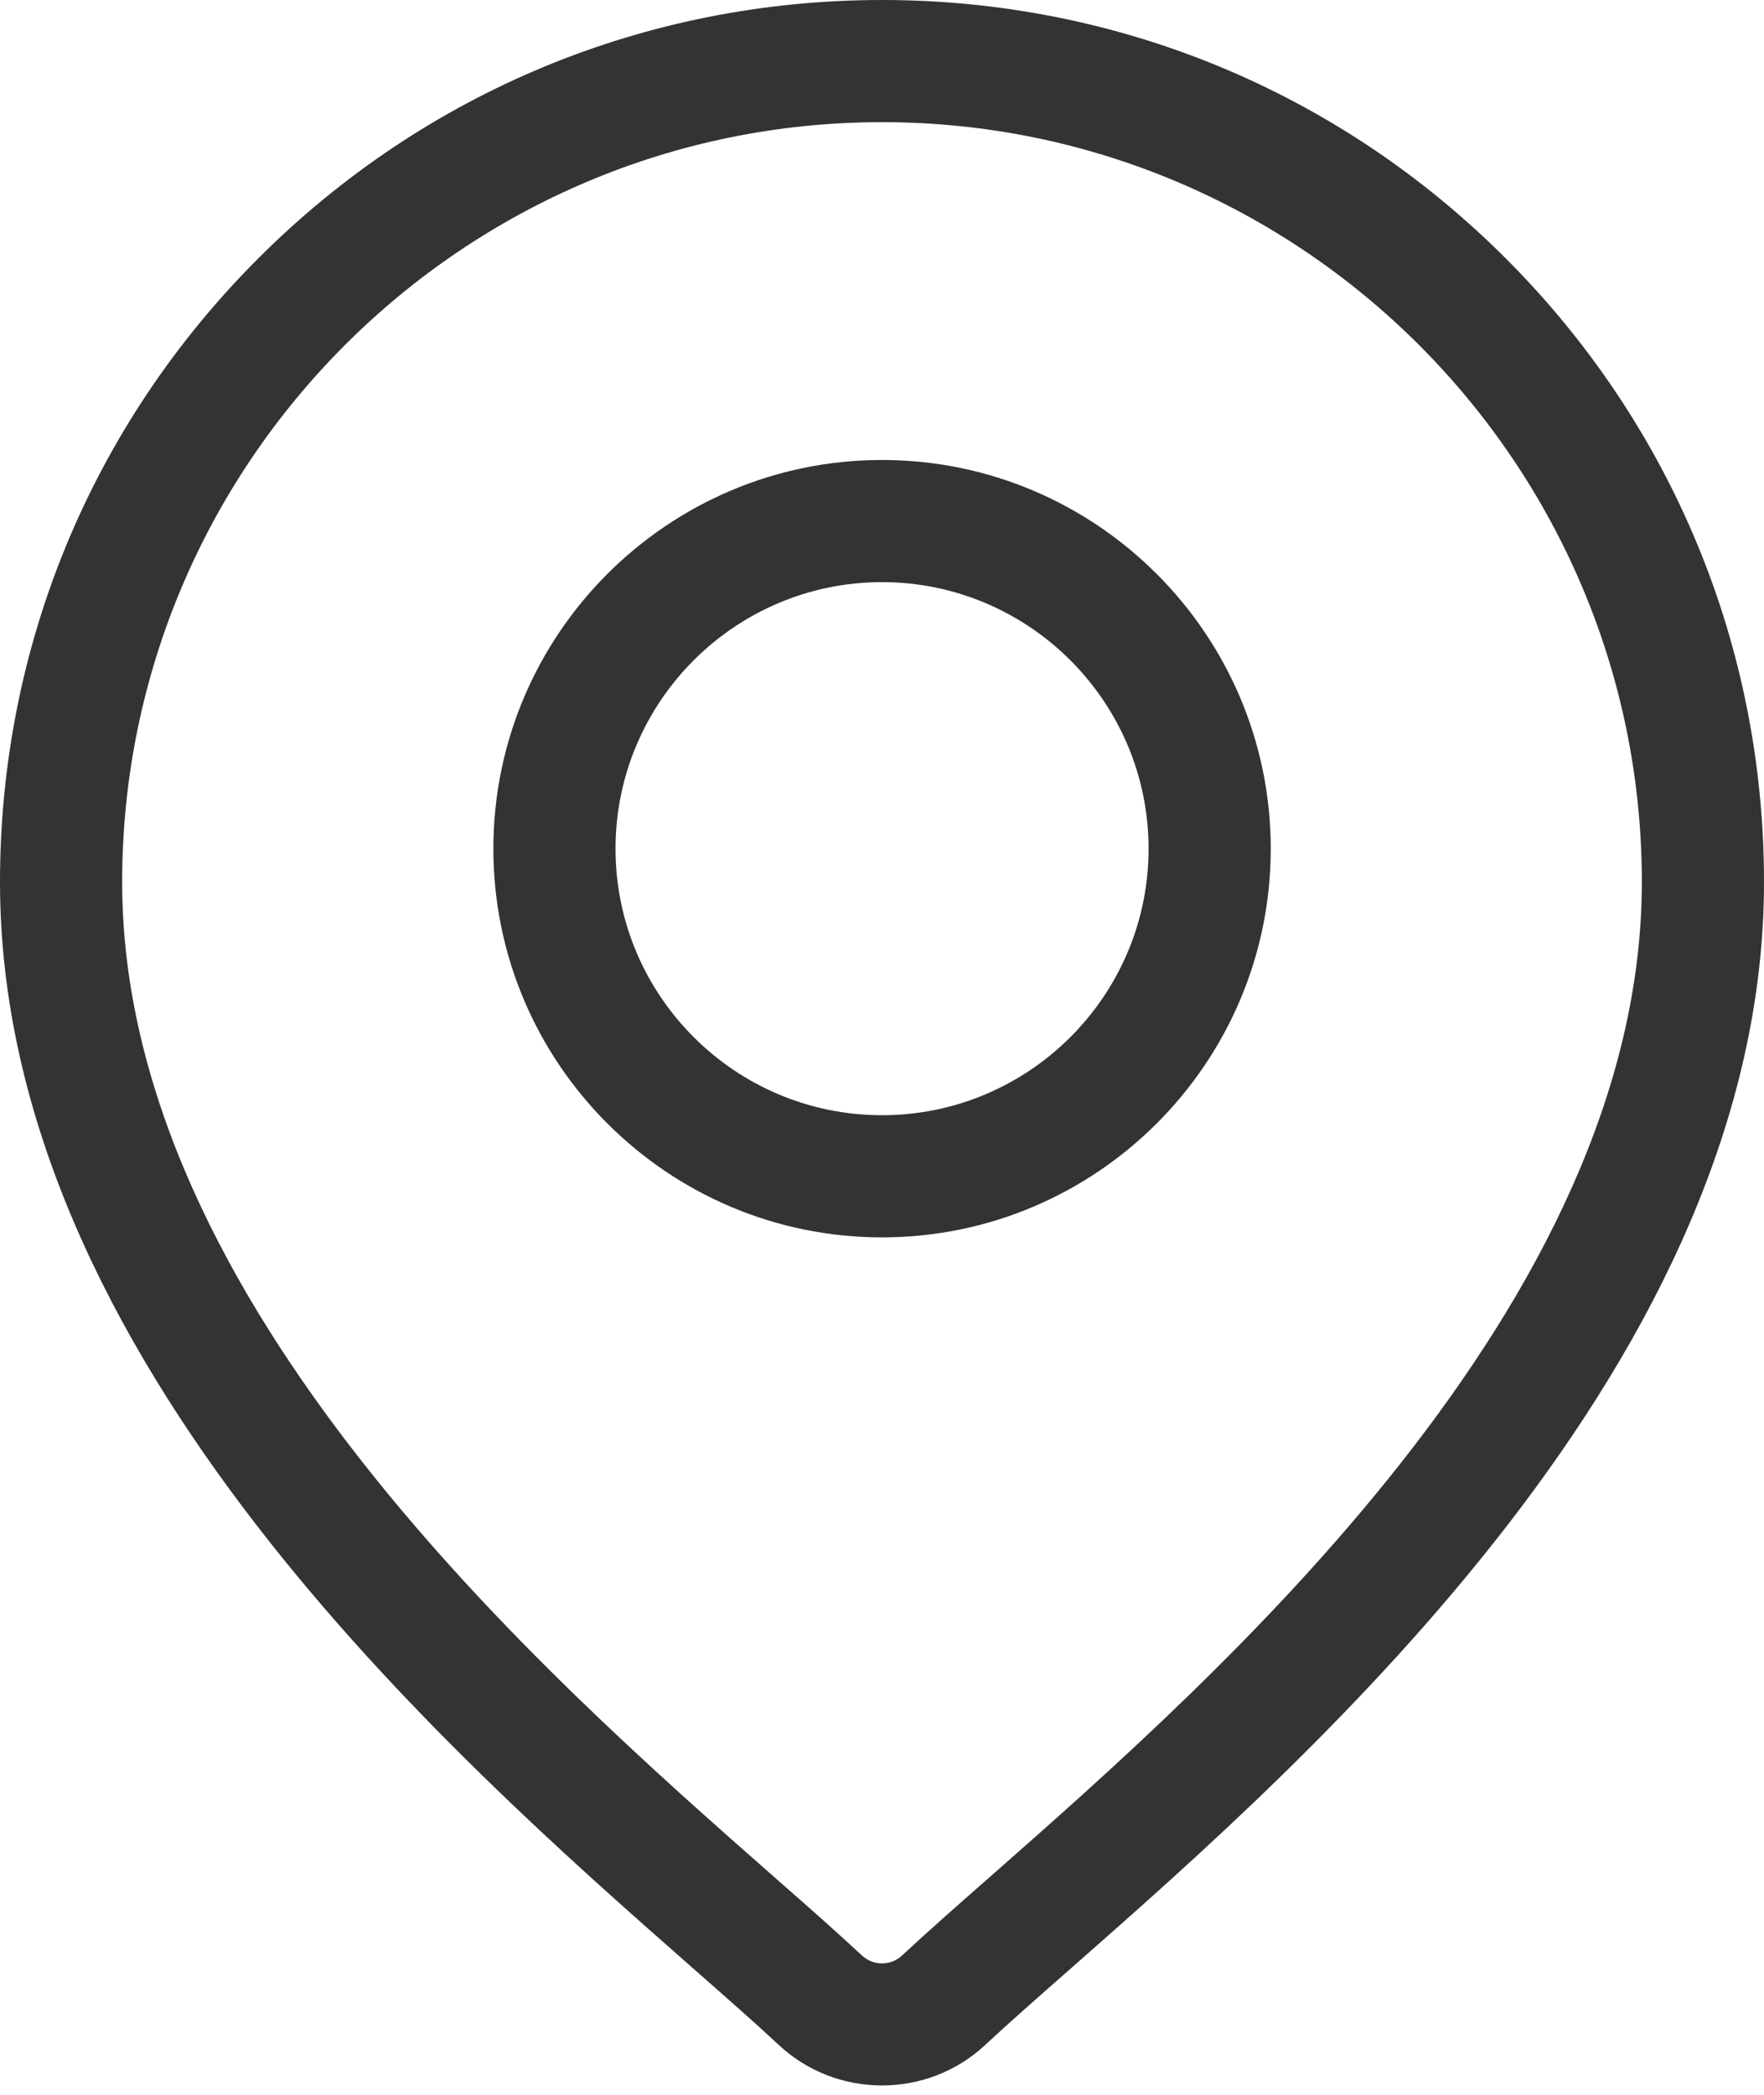 <svg width="16" height="19" viewBox="0 0 16 19" fill="none" xmlns="http://www.w3.org/2000/svg">
<path d="M13.657 2.343C12.146 0.832 10.137 0 8 0C5.863 0 3.854 0.832 2.343 2.343C0.832 3.854 0 5.863 0 8C0 12.323 4.087 15.918 6.283 17.85C6.588 18.118 6.852 18.35 7.062 18.546C7.325 18.792 7.662 18.915 8 18.915C8.338 18.915 8.675 18.792 8.938 18.546C9.148 18.35 9.412 18.118 9.717 17.85C11.913 15.918 16 12.323 16 8C16 5.863 15.168 3.854 13.657 2.343ZM8.985 17.018C8.673 17.292 8.404 17.529 8.182 17.736C8.08 17.832 7.92 17.832 7.818 17.736C7.596 17.529 7.327 17.292 7.015 17.018C4.951 15.202 1.108 11.822 1.108 8C1.108 4.2 4.2 1.108 8 1.108C11.8 1.108 14.892 4.2 14.892 8C14.892 11.822 11.049 15.202 8.985 17.018Z" fill="#333333"/>
<path d="M8 4.172C6.056 4.172 4.475 5.754 4.475 7.698C4.475 9.642 6.056 11.223 8 11.223C9.944 11.223 11.526 9.642 11.526 7.698C11.526 5.754 9.944 4.172 8 4.172ZM8 10.115C6.667 10.115 5.583 9.031 5.583 7.698C5.583 6.365 6.667 5.28 8 5.28C9.333 5.28 10.418 6.365 10.418 7.698C10.418 9.031 9.333 10.115 8 10.115Z" fill="#333333"/>
</svg>
